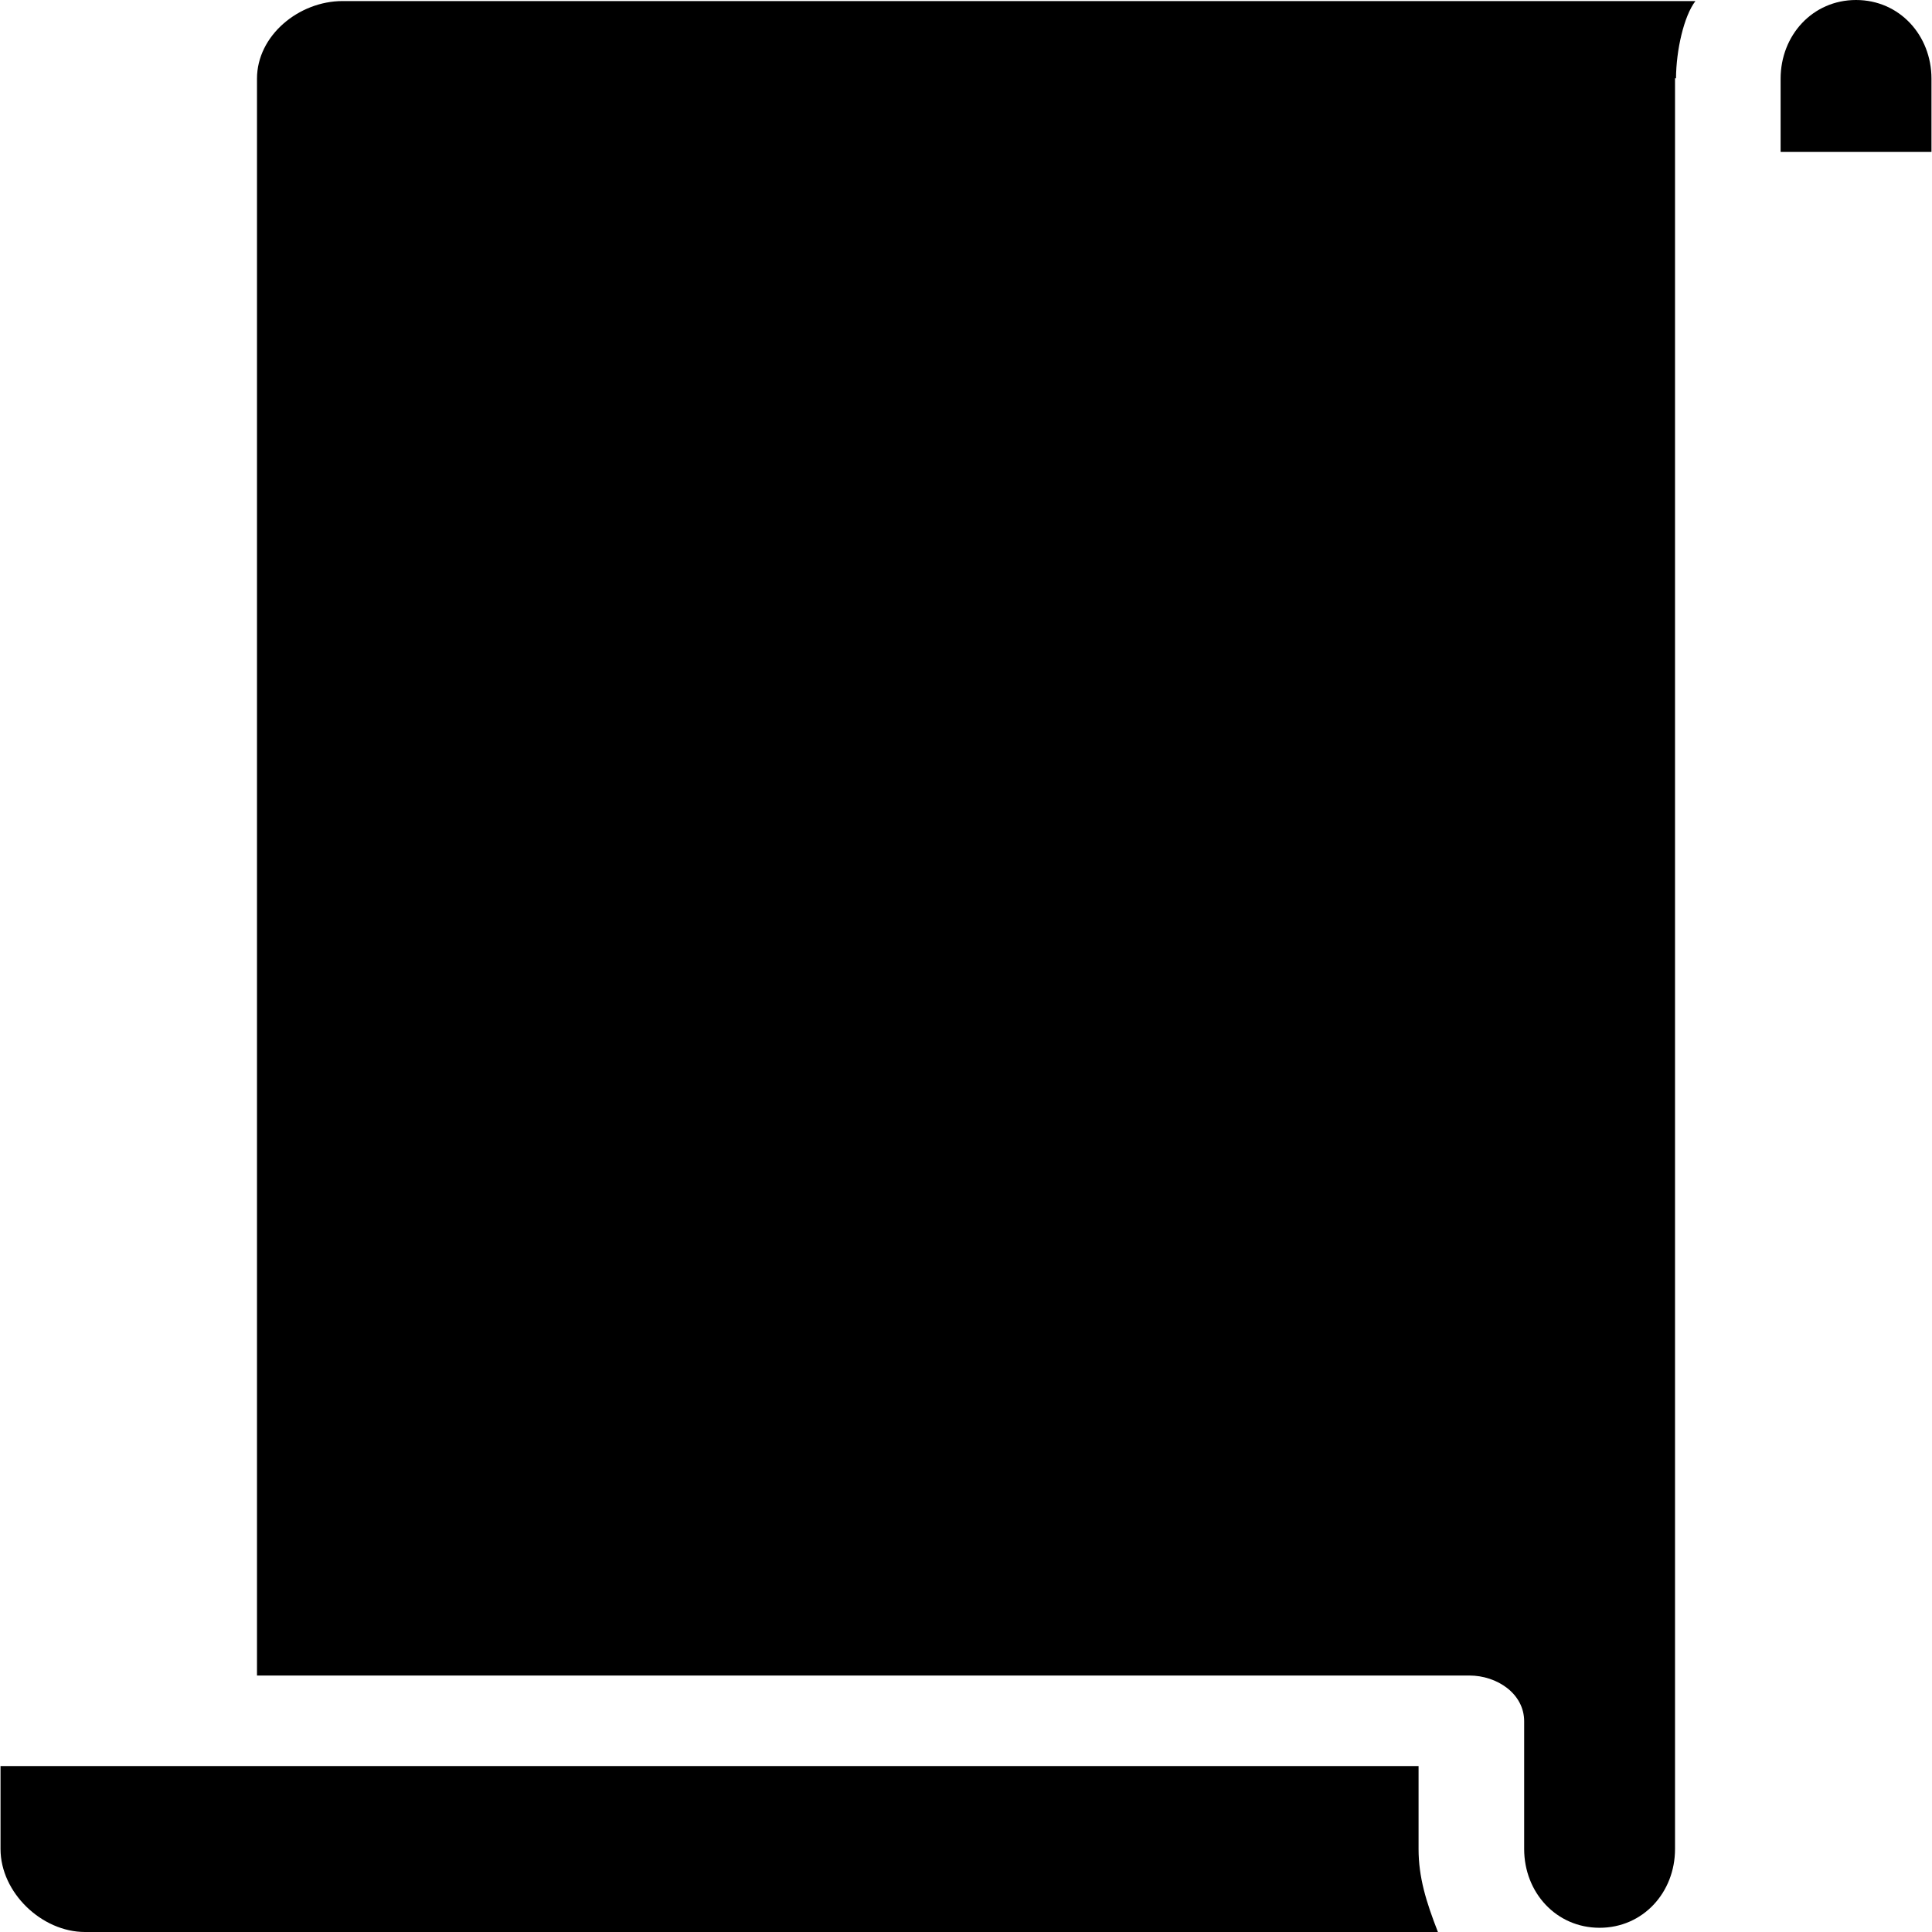 <?xml version="1.0" encoding="iso-8859-1"?>
<!-- Uploaded to: SVG Repo, www.svgrepo.com, Generator: SVG Repo Mixer Tools -->
<svg fill="#000000" height="800px" width="800px" version="1.1" id="Layer_1" xmlns="http://www.w3.org/2000/svg" xmlns:xlink="http://www.w3.org/1999/xlink" 
	 viewBox="0 0 500 500" xml:space="preserve">
<g>
	<g>
		<path d="M367.124,478.528v-21.472H0.136v21.472C0.136,489.764,10.764,500,22,500h350.132
			C369.088,492.192,367.124,485.848,367.124,478.528z"/>
	</g>
</g>
<g>
	<g>
		<path d="M88.64,0.276c-11.24,0-22.132,8.86-22.132,20.1v413.248h313.768c7.148,0,14.176,4.692,14.176,11.844v33.056
			c0,11.24,8.28,20.384,19.52,20.384c11.24,0,19.52-9.144,19.524-20.38V20.248c0-0.048,0.252,0.052,0.252,0.008
			c0.044-7.224,2.024-16.072,5.024-19.98H88.64z"/>
	</g>
</g>
<g>
	<g>
		<path d="M480.344,0C469.1,0,460.82,9.136,460.82,20.376v18.94h39.044v-18.94C499.864,9.136,491.584,0,480.344,0z"/>
	</g>
</g>
</svg>